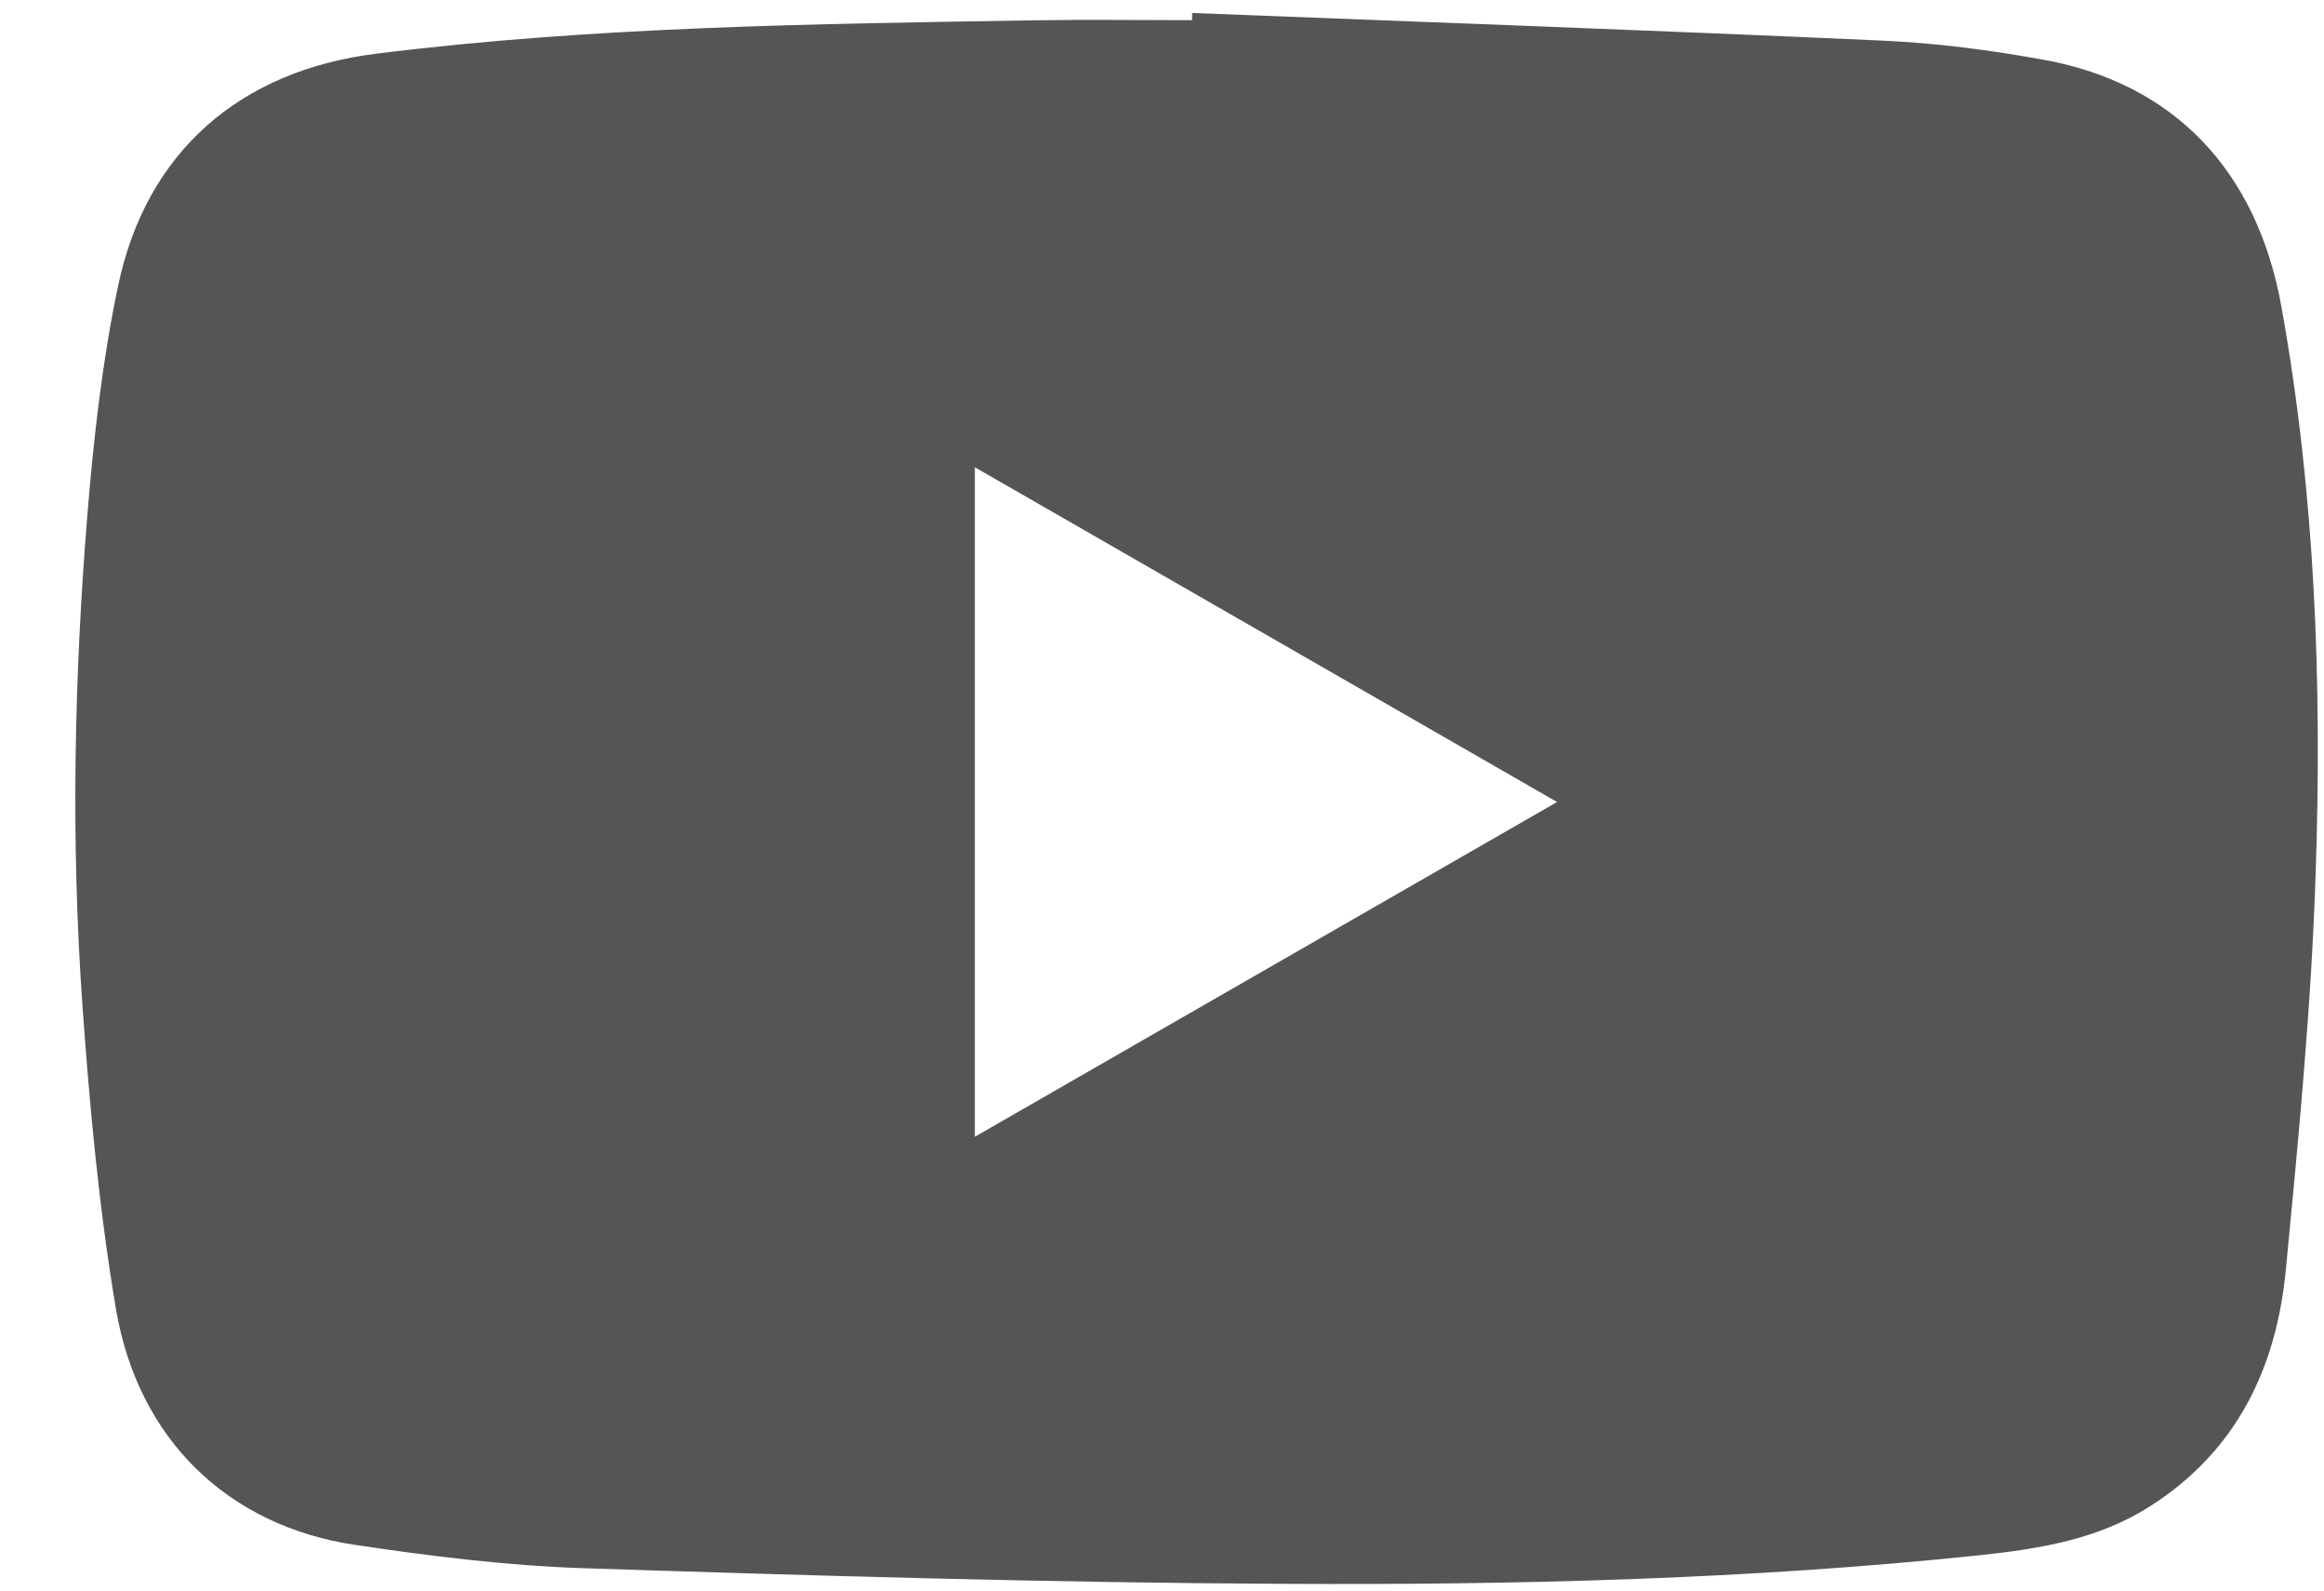 <svg width="19" height="13" viewBox="0 0 19 13" fill="none" xmlns="http://www.w3.org/2000/svg">
<g id="Group">
<path id="Vector" d="M18.651 2.502C18.451 1.395 17.774 0.684 16.716 0.49C16.279 0.41 15.835 0.352 15.391 0.332C13.51 0.247 11.629 0.18 9.747 0.106C9.747 0.126 9.746 0.145 9.745 0.165C9.313 0.165 8.88 0.159 8.448 0.166C6.654 0.196 4.86 0.216 3.075 0.439C1.966 0.577 1.197 1.237 0.966 2.334C0.837 2.947 0.766 3.575 0.715 4.2C0.606 5.537 0.579 6.878 0.674 8.217C0.733 9.045 0.809 9.875 0.947 10.693C1.127 11.765 1.866 12.473 2.905 12.627C3.521 12.719 4.143 12.796 4.764 12.817C6.671 12.879 8.579 12.936 10.487 12.945C12.389 12.955 14.292 12.91 16.187 12.711C16.675 12.659 17.156 12.582 17.583 12.308C18.289 11.856 18.611 11.177 18.688 10.379C18.792 9.299 18.897 8.217 18.932 7.133C18.984 5.584 18.928 4.034 18.651 2.502ZM7.97 9.291V3.819C9.558 4.732 11.13 5.635 12.73 6.555C11.133 7.473 9.561 8.377 7.97 9.291Z" fill="#555555"/>
</g>
</svg>
